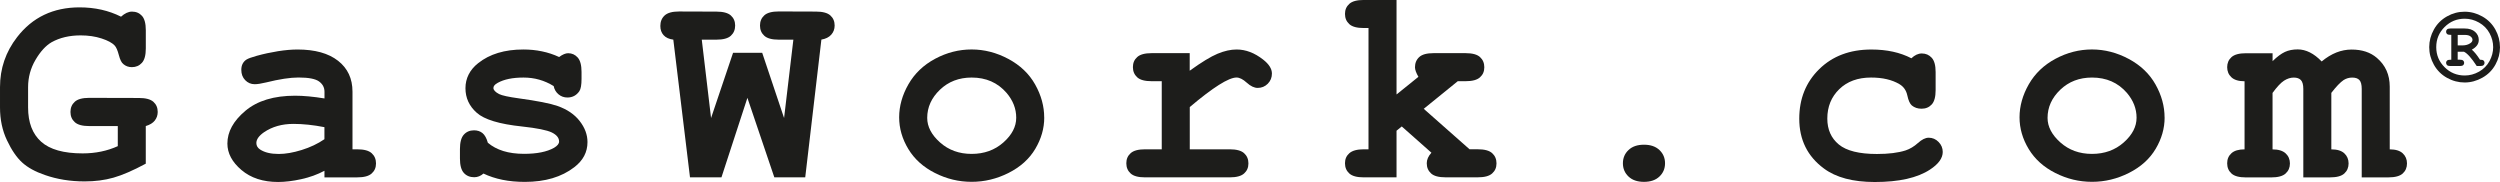 <?xml version="1.0" encoding="UTF-8"?>
<svg id="Capa_2" xmlns="http://www.w3.org/2000/svg" viewBox="0 0 794.02 57.81">
  <defs>
    <style>
      .cls-1 {
        fill: #1d1d1b;
      }
    </style>
  </defs>
  <g id="Capa_1-2" data-name="Capa_1">
    <g>
      <g>
        <path class="cls-1" d="M46.3,40.04v11.94c-4.02,2.17-7.45,3.65-10.27,4.45s-5.87,1.19-9.14,1.19c-4.55,0-8.76-.68-12.64-2.04-3.04-1.04-5.44-2.36-7.19-3.95-1.75-1.59-3.37-3.94-4.84-7.06-1.48-3.11-2.22-6.59-2.22-10.44v-6.43c0-5.94,1.81-11.23,5.43-15.9C10.29,5.5,16.91,2.34,25.28,2.34c2.43,0,4.74.25,6.93.74,2.18.49,4.26,1.23,6.23,2.22,1.19-1.07,2.34-1.61,3.48-1.61,1.3,0,2.36.45,3.17,1.35s1.22,2.42,1.22,4.56v5.78c0,2.14-.41,3.67-1.24,4.58-.83.91-1.89,1.37-3.19,1.37-1.04,0-1.94-.32-2.69-.96-.58-.43-1.06-1.4-1.45-2.89-.39-1.49-.83-2.5-1.32-3.02-.78-.84-2.16-1.59-4.15-2.24-1.98-.65-4.21-.98-6.67-.98-3.53,0-6.6.72-9.21,2.17-1.85,1.07-3.56,2.94-5.12,5.6-1.56,2.66-2.35,5.56-2.35,8.69v6.43c0,4.78,1.38,8.4,4.15,10.88,2.77,2.48,7.16,3.71,13.18,3.71,4.08,0,7.8-.77,11.16-2.3v-6.38h-9.08c-2.14,0-3.67-.41-4.58-1.24s-1.37-1.9-1.37-3.24.46-2.41,1.37-3.24,2.44-1.24,4.58-1.24l15.81.04c2.14,0,3.67.41,4.58,1.22.91.81,1.37,1.88,1.37,3.21,0,1.04-.31,1.95-.93,2.74s-1.57,1.36-2.84,1.74Z"/>
        <path class="cls-1" d="M103.05,56.33v-2.09c-2.23,1.19-4.69,2.08-7.38,2.67-2.69.59-5.14.89-7.34.89-4.78,0-8.66-1.27-11.64-3.8-2.98-2.53-4.47-5.33-4.47-8.4,0-3.74,1.9-7.2,5.71-10.4,3.81-3.2,9.07-4.8,15.79-4.8,2.69,0,5.81.29,9.34.87v-2.13c0-1.33-.57-2.42-1.72-3.26-1.14-.84-3.32-1.26-6.54-1.26-2.63,0-6.05.52-10.25,1.56-1.56.38-2.78.57-3.65.57-1.19,0-2.19-.43-3.02-1.28-.83-.85-1.24-1.95-1.24-3.28,0-.75.14-1.4.43-1.95.29-.55.7-.99,1.22-1.32.52-.33,1.61-.73,3.26-1.19,2.2-.61,4.44-1.09,6.73-1.46,2.29-.36,4.36-.54,6.21-.54,5.53,0,9.82,1.19,12.88,3.58,3.05,2.39,4.58,5.65,4.58,9.79v18.33h1.52c2.14,0,3.67.41,4.58,1.24.91.83,1.37,1.9,1.37,3.24s-.46,2.37-1.37,3.19c-.91.83-2.44,1.24-4.58,1.24h-10.42ZM103.05,40.39c-3.56-.7-6.85-1.04-9.86-1.04-3.62,0-6.73.88-9.34,2.65-1.62,1.13-2.43,2.27-2.43,3.43,0,.84.39,1.52,1.17,2.04,1.45.96,3.43,1.43,5.95,1.43,2.14,0,4.57-.42,7.27-1.26,2.71-.84,5.12-1.98,7.23-3.43v-3.82Z"/>
        <path class="cls-1" d="M175.82,27.32c-1.45-.9-2.97-1.57-4.56-2.02-1.59-.45-3.26-.67-4.99-.67-3.45,0-6.18.56-8.21,1.69-.9.49-1.35,1.03-1.35,1.61,0,.67.61,1.32,1.82,1.95.93.46,3,.91,6.21,1.35,5.91.81,10.02,1.62,12.34,2.43,3.04,1.07,5.39,2.66,7.03,4.78,1.65,2.11,2.48,4.34,2.48,6.69,0,3.19-1.4,5.85-4.21,7.99-4.02,3.1-9.25,4.65-15.68,4.65-2.58,0-4.96-.22-7.14-.67-2.19-.45-4.19-1.11-6.01-1.98-.43.38-.9.67-1.39.87-.49.2-1,.3-1.52.3-1.39,0-2.5-.46-3.32-1.37-.83-.91-1.24-2.44-1.24-4.58v-3c0-2.14.41-3.67,1.24-4.58.82-.91,1.9-1.37,3.24-1.37,1.07,0,1.97.3,2.69.89.72.59,1.29,1.61,1.69,3.06,1.36,1.16,3,2.03,4.91,2.63,1.91.59,4.11.89,6.6.89,4.08,0,7.25-.64,9.51-1.91,1.07-.64,1.61-1.3,1.61-2,0-1.16-.77-2.11-2.3-2.87-1.54-.75-4.71-1.39-9.51-1.91-7.15-.75-11.93-2.2-14.33-4.34-2.4-2.11-3.6-4.72-3.6-7.82s1.35-5.83,4.04-7.95c3.65-2.9,8.43-4.34,14.33-4.34,2.06,0,4.03.19,5.93.59,1.9.39,3.71.99,5.45,1.8.55-.41,1.06-.71,1.54-.91.48-.2.92-.3,1.32-.3,1.22,0,2.23.46,3.04,1.37.81.91,1.22,2.44,1.22,4.58v2.17c0,1.94-.23,3.26-.7,3.95-.93,1.33-2.19,2-3.78,2-1.07,0-2.01-.33-2.82-1-.81-.67-1.33-1.55-1.56-2.65Z"/>
        <path class="cls-1" d="M237.39,31.05l-8.25,25.28h-9.99l-5.3-43.74c-1.36-.17-2.39-.64-3.08-1.41-.7-.77-1.04-1.74-1.04-2.93,0-1.39.46-2.5,1.37-3.34.91-.84,2.44-1.26,4.58-1.26l11.86.04c2.14,0,3.67.41,4.58,1.22.91.81,1.37,1.88,1.37,3.21s-.46,2.41-1.37,3.24c-.91.83-2.44,1.24-4.58,1.24h-4.65l2.95,24.89,6.99-20.72h9.25l6.95,20.72,2.95-24.89h-4.65c-2.14,0-3.67-.41-4.58-1.24-.91-.83-1.37-1.9-1.37-3.24s.46-2.41,1.37-3.24c.91-.83,2.44-1.24,4.58-1.24l11.81.04c2.14,0,3.67.41,4.58,1.22.91.81,1.37,1.88,1.37,3.21,0,1.13-.36,2.1-1.08,2.91-.72.81-1.77,1.33-3.13,1.56l-5.13,43.74h-9.82l-8.56-25.28Z"/>
        <path class="cls-1" d="M331.66,37.35c0,3.42-.95,6.73-2.84,9.92s-4.72,5.75-8.47,7.64c-3.75,1.9-7.67,2.84-11.75,2.84s-7.93-.93-11.64-2.8c-3.71-1.87-6.53-4.41-8.47-7.62-1.94-3.21-2.91-6.57-2.91-10.08s.98-7.06,2.95-10.49c1.97-3.43,4.8-6.13,8.49-8.1,3.69-1.97,7.55-2.95,11.57-2.95s7.95,1.01,11.7,3.02c3.75,2.01,6.58,4.72,8.49,8.12,1.91,3.4,2.87,6.9,2.87,10.49ZM322.76,37.39c0-2.87-1.03-5.5-3.08-7.9-2.81-3.24-6.5-4.86-11.07-4.86-4.03,0-7.38,1.29-10.08,3.87-2.69,2.58-4.04,5.56-4.04,8.95,0,2.78,1.36,5.38,4.08,7.8,2.72,2.42,6.06,3.63,10.03,3.63s7.35-1.21,10.08-3.63,4.08-5.03,4.08-7.84Z"/>
        <path class="cls-1" d="M377.86,16.9v5.56c3.73-2.69,6.68-4.49,8.84-5.39,2.16-.9,4.18-1.35,6.06-1.35,2.89,0,5.7,1.07,8.43,3.21,1.85,1.45,2.78,2.92,2.78,4.43,0,1.28-.44,2.35-1.32,3.24-.88.88-1.95,1.32-3.19,1.32-1.1,0-2.26-.55-3.47-1.65s-2.3-1.65-3.26-1.65c-1.24,0-3.11.78-5.58,2.34-2.47,1.56-5.57,3.91-9.27,7.04v13.42h12.68c2.14,0,3.67.41,4.58,1.24.91.83,1.37,1.9,1.37,3.24s-.46,2.37-1.37,3.19c-.91.83-2.44,1.24-4.58,1.24h-26.88c-2.14,0-3.67-.41-4.58-1.24-.91-.83-1.37-1.9-1.37-3.24s.46-2.37,1.37-3.19c.91-.83,2.44-1.24,4.58-1.24h5.3v-21.63h-3.21c-2.14,0-3.67-.41-4.58-1.24-.91-.83-1.37-1.9-1.37-3.24s.46-2.37,1.37-3.19c.91-.83,2.44-1.24,4.58-1.24h12.12Z"/>
        <path class="cls-1" d="M443.55,41.52v14.81h-10.42c-2.14,0-3.67-.41-4.58-1.24-.91-.83-1.37-1.9-1.37-3.24s.46-2.37,1.39-3.19,2.45-1.24,4.56-1.24h1.52V8.9h-1.52c-2.14,0-3.67-.41-4.58-1.24-.91-.83-1.37-1.9-1.37-3.24s.46-2.37,1.37-3.19c.91-.83,2.44-1.24,4.58-1.24h10.42v30.01l6.95-5.6c-.72-1.24-1.09-2.26-1.09-3.04,0-1.33.45-2.41,1.35-3.24s2.42-1.24,4.56-1.24h10.16c2.14,0,3.67.41,4.58,1.24.91.83,1.37,1.9,1.37,3.24s-.46,2.37-1.37,3.19c-.91.83-2.44,1.24-4.58,1.24h-2.48l-10.81,8.77,14.55,12.85h2.61c2.14,0,3.67.41,4.58,1.24.91.83,1.37,1.9,1.37,3.24s-.46,2.37-1.37,3.19c-.91.83-2.44,1.24-4.58,1.24h-10.25c-2.14,0-3.67-.41-4.58-1.24-.91-.83-1.37-1.9-1.37-3.24,0-1.13.49-2.24,1.48-3.34l-9.42-8.34-1.65,1.35Z"/>
        <path class="cls-1" d="M528.83,51.86c0,1.68-.59,3.08-1.78,4.21-1.19,1.13-2.82,1.69-4.91,1.69s-3.72-.56-4.91-1.69c-1.19-1.13-1.78-2.53-1.78-4.21s.59-3.08,1.78-4.21c1.19-1.13,2.82-1.69,4.91-1.69s3.72.56,4.91,1.69c1.19,1.13,1.78,2.53,1.78,4.21Z"/>
        <path class="cls-1" d="M607.08,18.5c1.07-1.01,2.17-1.52,3.3-1.52,1.27,0,2.32.46,3.15,1.37s1.24,2.42,1.24,4.54v5.73c0,2.14-.41,3.66-1.24,4.56-.83.9-1.9,1.35-3.24,1.35-1.22,0-2.25-.35-3.08-1.04-.61-.52-1.09-1.59-1.43-3.19-.35-1.61-1.19-2.8-2.52-3.58-2.35-1.39-5.34-2.09-8.99-2.09-4.2,0-7.57,1.23-10.1,3.69s-3.8,5.57-3.8,9.34c0,3.48,1.22,6.22,3.65,8.23,2.43,2.01,6.47,3.02,12.12,3.02,3.71,0,6.73-.38,9.08-1.13,1.39-.46,2.71-1.25,3.95-2.37,1.24-1.11,2.37-1.67,3.39-1.67,1.22,0,2.27.45,3.15,1.35.88.9,1.32,1.95,1.32,3.17,0,1.97-1.35,3.84-4.04,5.6-4,2.63-9.84,3.95-17.55,3.95-6.92,0-12.31-1.43-16.16-4.3-5.21-3.85-7.82-9.12-7.82-15.81,0-6.34,2.11-11.59,6.34-15.74,4.23-4.15,9.74-6.23,16.55-6.23,2.46,0,4.75.23,6.86.69,2.11.46,4.07,1.16,5.86,2.09Z"/>
        <path class="cls-1" d="M687.5,37.35c0,3.42-.95,6.73-2.84,9.92-1.9,3.2-4.72,5.75-8.47,7.64-3.75,1.9-7.67,2.84-11.75,2.84s-7.93-.93-11.64-2.8c-3.71-1.87-6.53-4.41-8.47-7.62-1.94-3.21-2.91-6.57-2.91-10.08s.98-7.06,2.95-10.49c1.97-3.43,4.8-6.13,8.49-8.1,3.69-1.97,7.55-2.95,11.57-2.95s7.95,1.01,11.7,3.02c3.75,2.01,6.58,4.72,8.49,8.12,1.91,3.4,2.87,6.9,2.87,10.49ZM678.59,37.39c0-2.87-1.03-5.5-3.08-7.9-2.81-3.24-6.5-4.86-11.07-4.86-4.03,0-7.38,1.29-10.08,3.87-2.69,2.58-4.04,5.56-4.04,8.95,0,2.78,1.36,5.38,4.08,7.8,2.72,2.42,6.06,3.63,10.03,3.63s7.35-1.21,10.08-3.63,4.08-5.03,4.08-7.84Z"/>
        <path class="cls-1" d="M721.79,16.9v2.52c1.45-1.42,2.76-2.39,3.93-2.93,1.17-.54,2.53-.8,4.06-.8,1.3,0,2.59.32,3.86.96s2.52,1.59,3.74,2.87c1.53-1.27,3.09-2.22,4.67-2.85,1.58-.62,3.19-.93,4.84-.93,3.3,0,5.98.88,8.03,2.65,2.72,2.32,4.08,5.36,4.08,9.12v19.93c1.85,0,3.23.42,4.13,1.26.9.84,1.35,1.91,1.35,3.21s-.45,2.37-1.35,3.19-2.42,1.24-4.56,1.24h-8.47v-28.1c0-1.36-.25-2.3-.74-2.82-.49-.52-1.24-.78-2.26-.78s-1.9.26-2.74.78c-1.07.72-2.38,2.09-3.91,4.08v17.94c1.85,0,3.23.42,4.13,1.26.9.84,1.35,1.91,1.35,3.21s-.45,2.37-1.35,3.19c-.9.83-2.42,1.24-4.56,1.24h-8.47v-28.1c0-1.33-.26-2.26-.76-2.8-.51-.54-1.27-.8-2.28-.8s-2.07.33-3.08.98-2.23,1.95-3.65,3.89v17.94c1.85,0,3.24.42,4.15,1.26.91.84,1.37,1.91,1.37,3.21s-.46,2.37-1.37,3.19c-.91.83-2.44,1.24-4.58,1.24h-8.03c-2.14,0-3.67-.41-4.58-1.24s-1.37-1.9-1.37-3.24.45-2.37,1.35-3.19c.9-.83,2.29-1.24,4.17-1.24v-21.63c-1.88,0-3.27-.42-4.17-1.26-.9-.84-1.35-1.91-1.35-3.21s.46-2.37,1.37-3.19,2.44-1.24,4.58-1.24h8.47Z"/>
      </g>
      <path class="cls-1" d="M794.02,14.98c0,1.93-.48,3.78-1.45,5.54s-2.35,3.15-4.15,4.16-3.68,1.52-5.63,1.52-3.82-.49-5.6-1.48-3.16-2.37-4.16-4.15-1.49-3.64-1.49-5.6.5-3.82,1.49-5.6,2.38-3.16,4.15-4.16,3.64-1.49,5.6-1.49,3.85.51,5.64,1.52,3.17,2.41,4.14,4.17,1.45,3.62,1.45,5.55ZM791.85,14.98c0-1.55-.39-3.03-1.16-4.45s-1.88-2.54-3.33-3.36-2.96-1.23-4.54-1.23c-2.5,0-4.63.88-6.4,2.64s-2.65,3.89-2.65,6.39.88,4.61,2.65,6.37,3.9,2.64,6.4,2.64c1.58,0,3.1-.41,4.54-1.22s2.56-1.93,3.33-3.36,1.16-2.9,1.16-4.44ZM780.58,16.43v2.53h.72c.48,0,.83.09,1.03.28s.31.43.31.73-.1.53-.31.72-.55.28-1.03.28h-3.06c-.48,0-.83-.09-1.03-.28s-.31-.43-.31-.73.13-.57.38-.78c.17-.14.59-.22,1.27-.22v-7.88c-.68,0-1.1-.08-1.29-.24-.24-.21-.36-.46-.36-.78s.1-.55.31-.73.55-.28,1.03-.28h4.56c1.41,0,2.51.35,3.3,1.06s1.18,1.57,1.18,2.58c0,.63-.18,1.2-.55,1.71s-.92.97-1.66,1.37c.82.7,1.68,1.76,2.59,3.19.56,0,.94.09,1.14.27s.31.43.31.74c0,.29-.1.53-.31.72s-.55.28-1.03.28h-1.14c-1.65-2.53-3.01-4.05-4.06-4.54h-1.99ZM780.58,14.42h1.56c.99,0,1.83-.25,2.52-.74.41-.29.62-.64.62-1.05,0-.39-.2-.74-.61-1.06s-1-.48-1.78-.48h-2.3v3.33Z"/>
    </g>
  </g>
</svg>